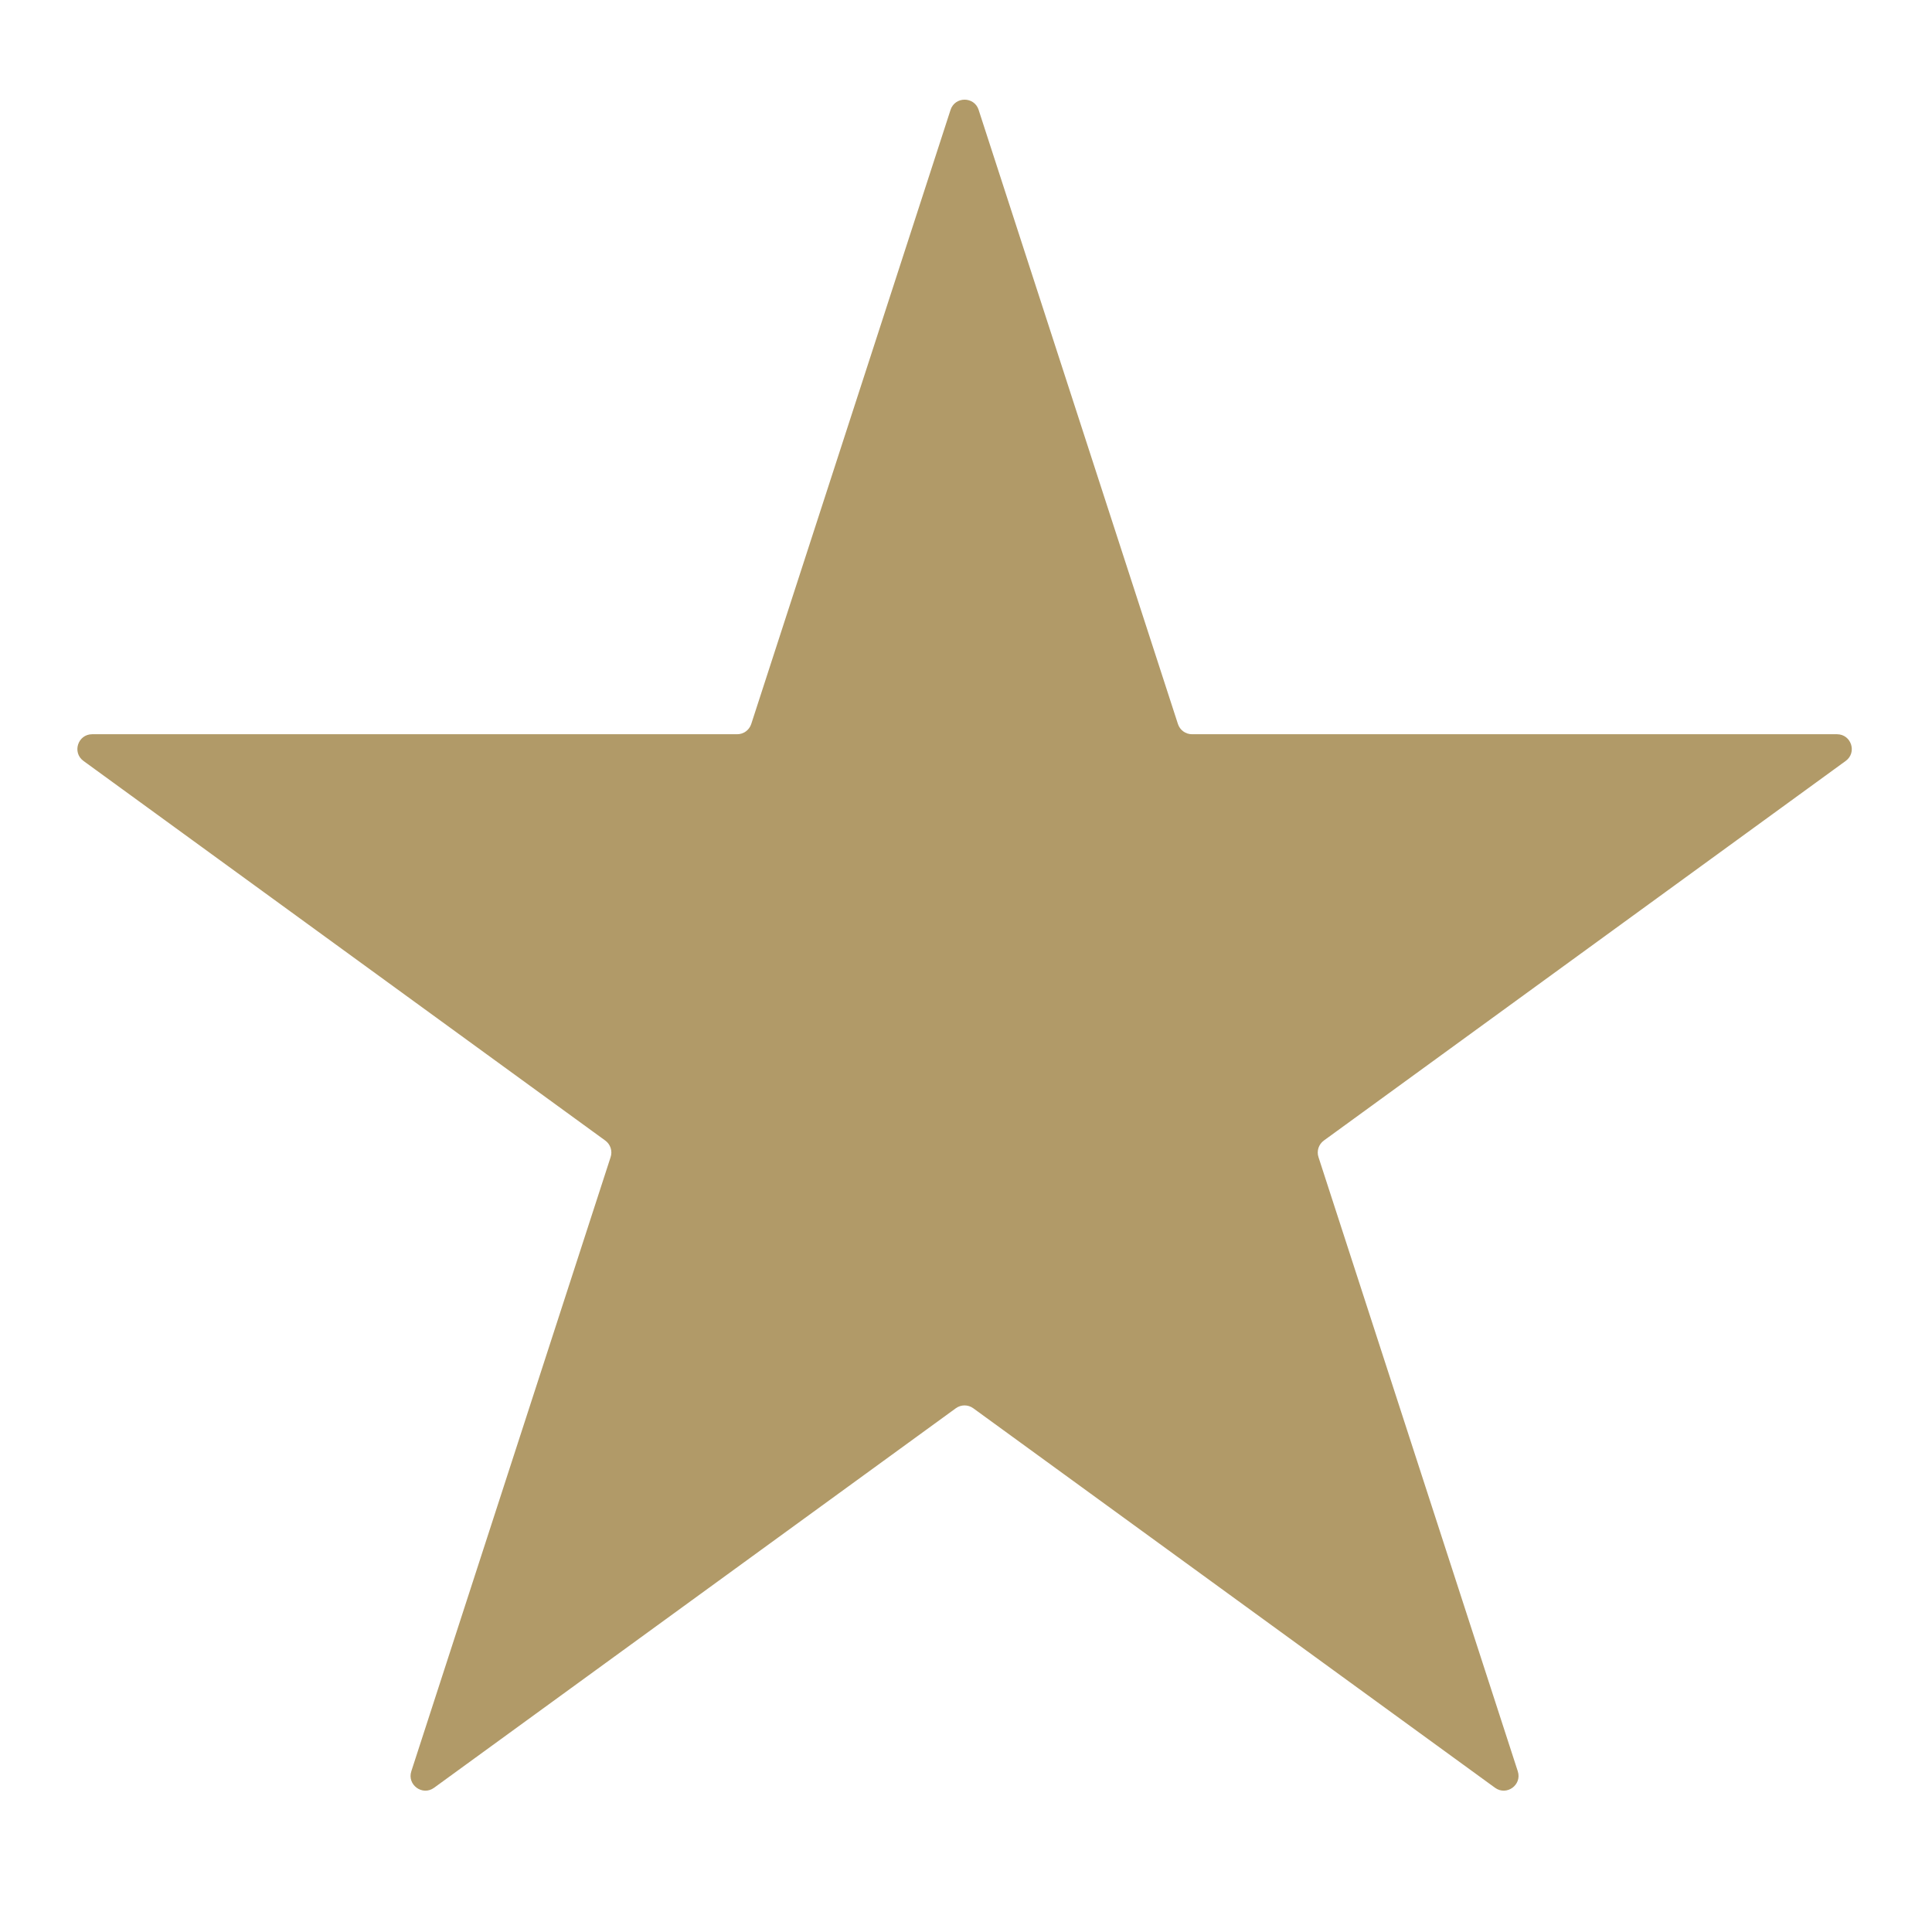 <svg viewBox="0 0 800 800" xmlns="http://www.w3.org/2000/svg" id="Layer_8">
  <defs>
    <style>
      .cls-1 {
        fill: #b19a68;
      }
    </style>
  </defs>
  <path d="M405.23,45.5l82.53,254.3c.82,2.52,3.17,4.23,5.82,4.23h267.08c5.92,0,8.39,7.58,3.6,11.06l-216.09,157.19c-2.14,1.56-3.04,4.32-2.22,6.84l82.53,254.32c1.83,5.64-4.62,10.32-9.42,6.84l-216.06-157.16c-2.15-1.56-5.05-1.56-7.2,0l-216.06,157.16c-4.79,3.49-11.25-1.2-9.42-6.84l82.53-254.32c.82-2.52-.08-5.28-2.22-6.84L34.57,315.09c-4.79-3.48-2.33-11.06,3.6-11.06h267.08c2.65,0,5-1.71,5.82-4.23l82.53-254.3c1.83-5.64,9.81-5.64,11.64,0Z" class="cls-1"></path>
</svg>